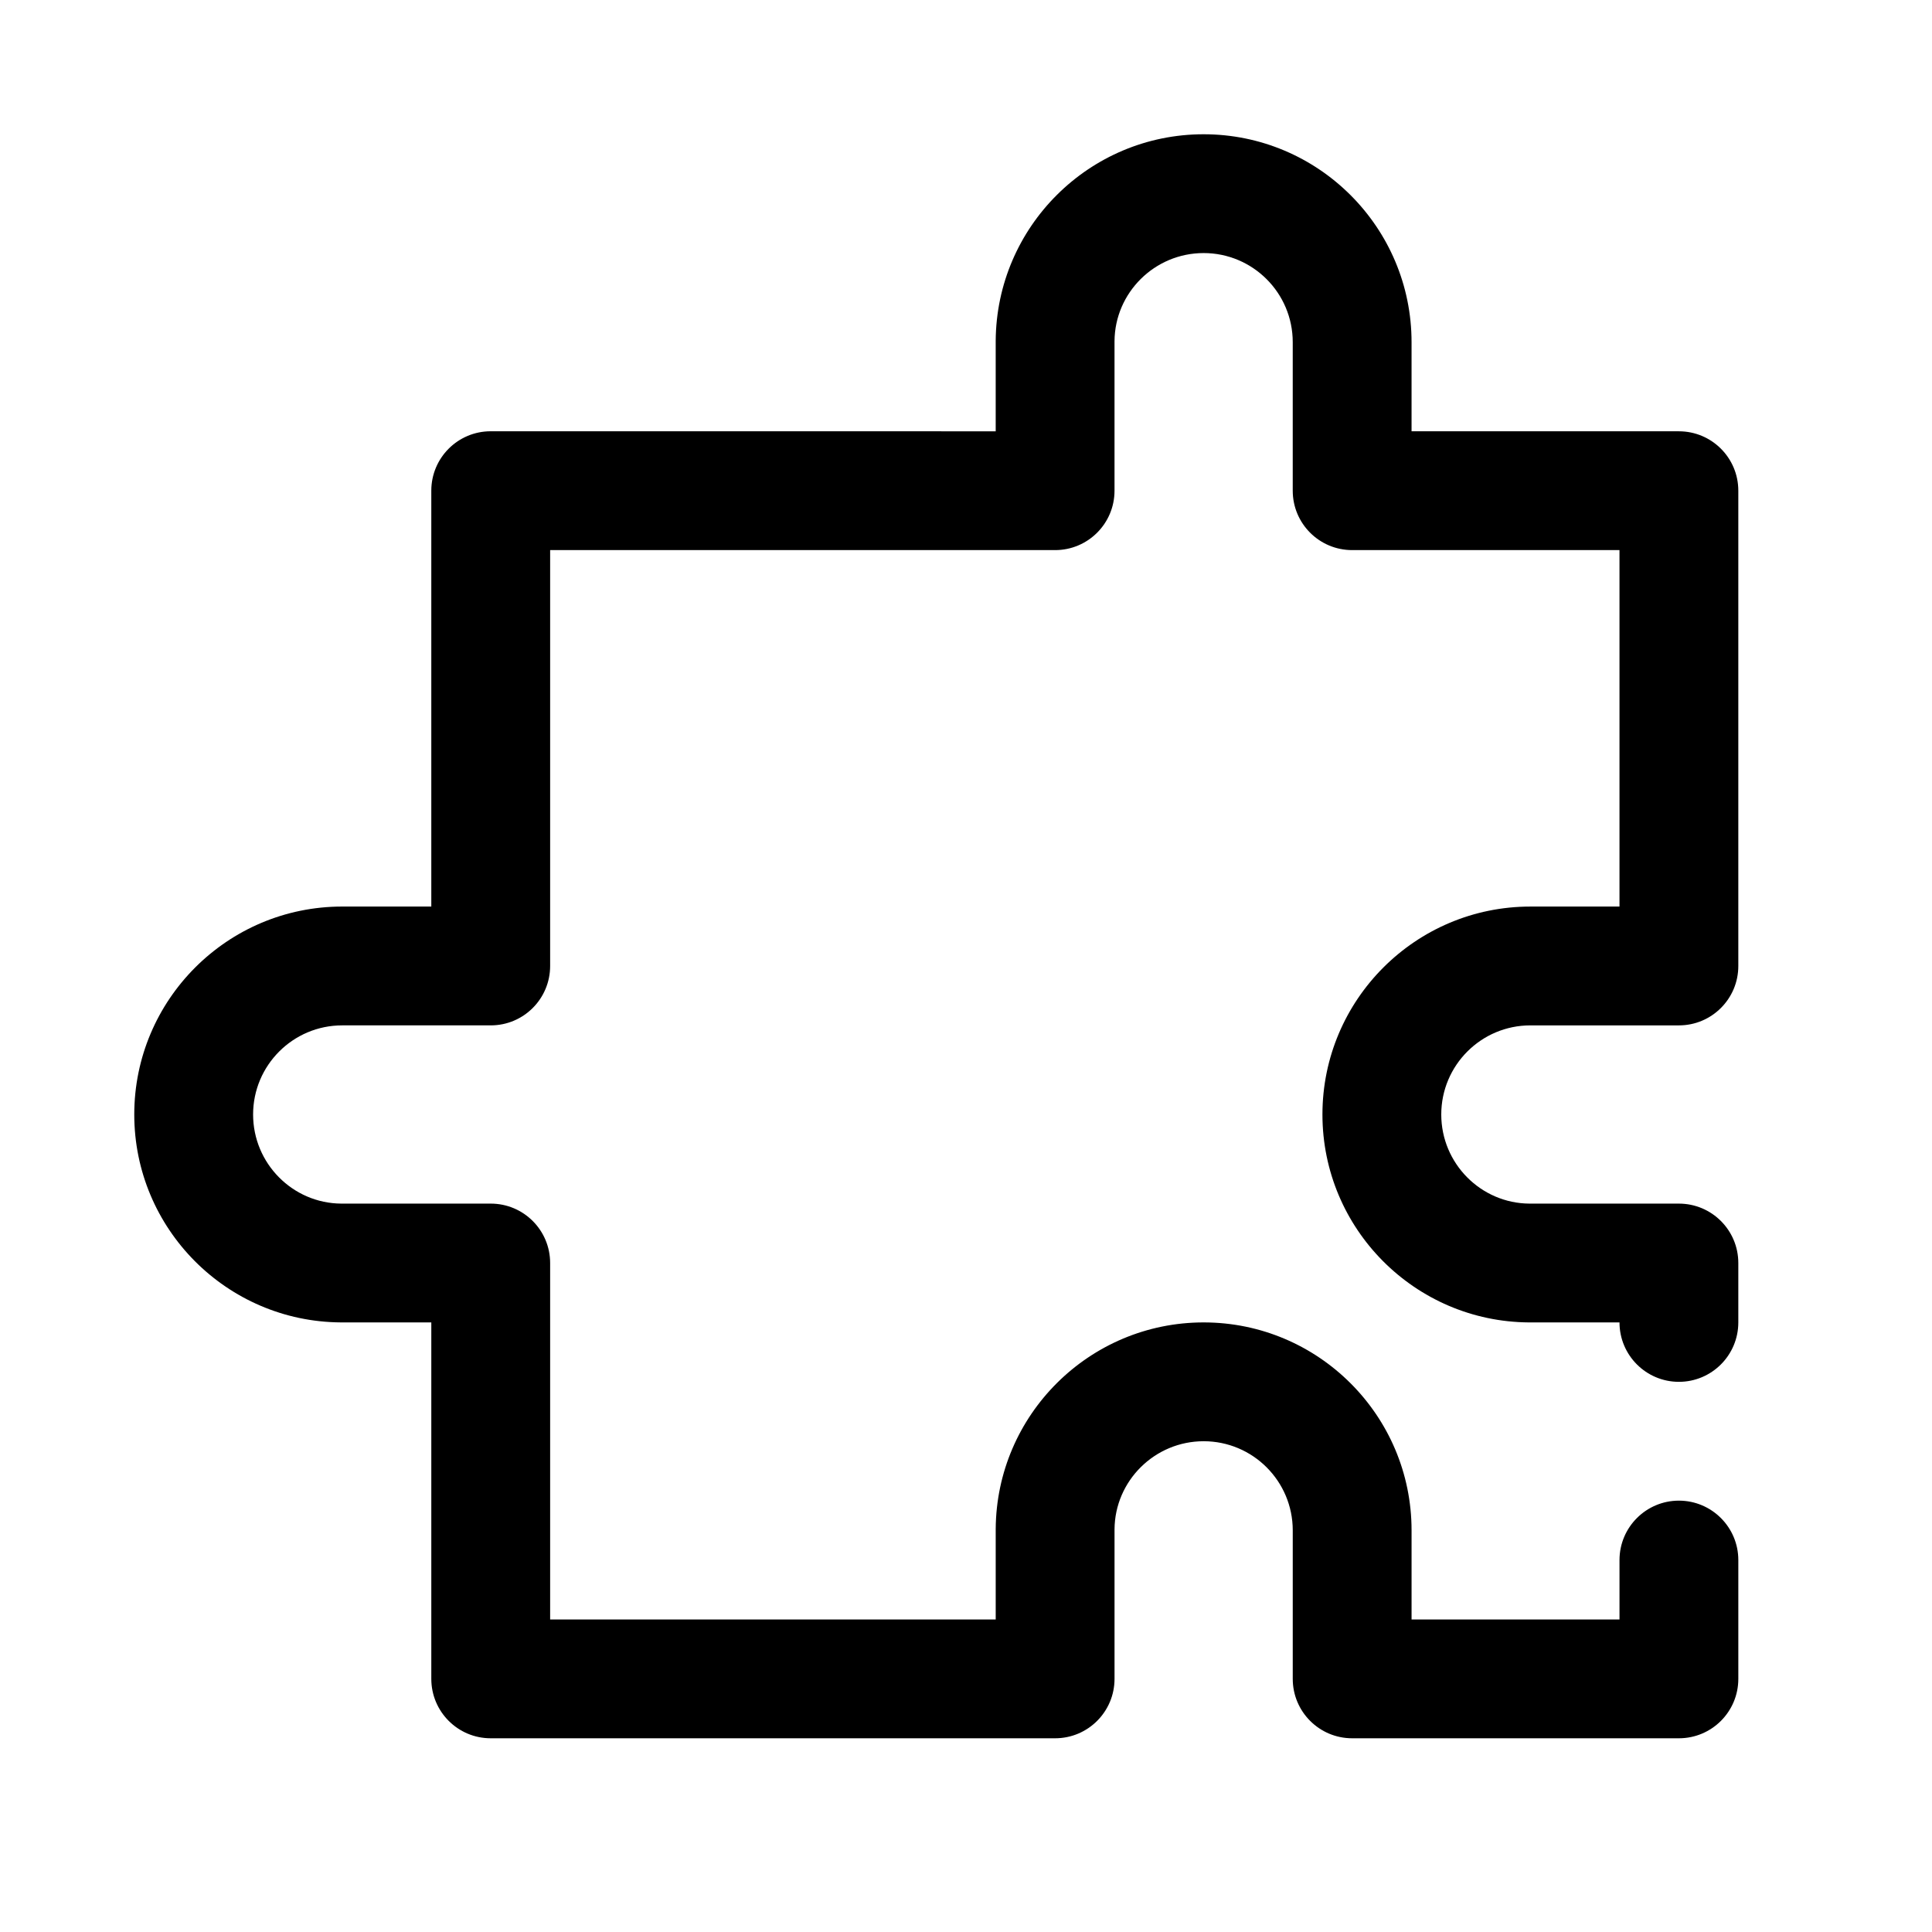 <?xml version="1.0" encoding="UTF-8"?>
<!-- Uploaded to: ICON Repo, www.svgrepo.com, Generator: ICON Repo Mixer Tools -->
<svg fill="#000000" width="800px" height="800px" version="1.1" viewBox="144 144 512 512" xmlns="http://www.w3.org/2000/svg">
 <path d="m407.87 258.3v-23.969c0.188-30.254 24.812-54.75 55.105-54.75 30.406 0 55.102 24.695 55.102 55.105v23.613h70.848c8.699 0 15.746 7.047 15.746 15.746v125.95c0 8.695-7.047 15.742-15.746 15.742h-39.359c-13.035 0-23.617 10.582-23.617 23.617 0 12.98 10.504 23.535 23.367 23.617h39.609c8.699 0 15.746 7.043 15.746 15.742v15.742c0 8.691-7.055 15.746-15.746 15.746-8.688 0-15.742-7.055-15.742-15.746h-23.973c-30.25-0.188-54.75-24.812-54.75-55.102 0-30.41 24.695-55.105 55.105-55.105h23.617v-94.465h-70.848c-8.699 0-15.746-7.043-15.746-15.742v-39.359c0-13.039-10.578-23.617-23.613-23.617-12.984 0-23.539 10.5-23.617 23.363v39.613c0 8.699-7.047 15.742-15.746 15.742h-133.82v110.21c0 8.695-7.043 15.742-15.742 15.742h-39.359c-13.039 0-23.617 10.582-23.617 23.617 0 12.98 10.5 23.535 23.363 23.617h39.613c8.699 0 15.742 7.043 15.742 15.742v94.465h118.08v-23.973c0.188-30.25 24.812-54.75 55.105-54.75 30.406 0 55.102 24.695 55.102 55.105v23.617h55.105v-15.746c0-8.688 7.055-15.742 15.742-15.742 8.691 0 15.746 7.055 15.746 15.742v31.488c0 8.699-7.047 15.746-15.746 15.746h-86.59c-8.699 0-15.746-7.047-15.746-15.746v-39.359c0-13.035-10.578-23.617-23.613-23.617-12.984 0-23.539 10.504-23.617 23.367v39.609c0 8.699-7.047 15.746-15.746 15.746h-149.57c-8.699 0-15.746-7.047-15.746-15.746v-94.465h-23.969c-30.254-0.188-54.75-24.812-54.75-55.102 0-30.41 24.695-55.105 55.105-55.105h23.613v-110.21c0-8.699 7.047-15.746 15.746-15.746z" fill-rule="evenodd"/>
</svg>